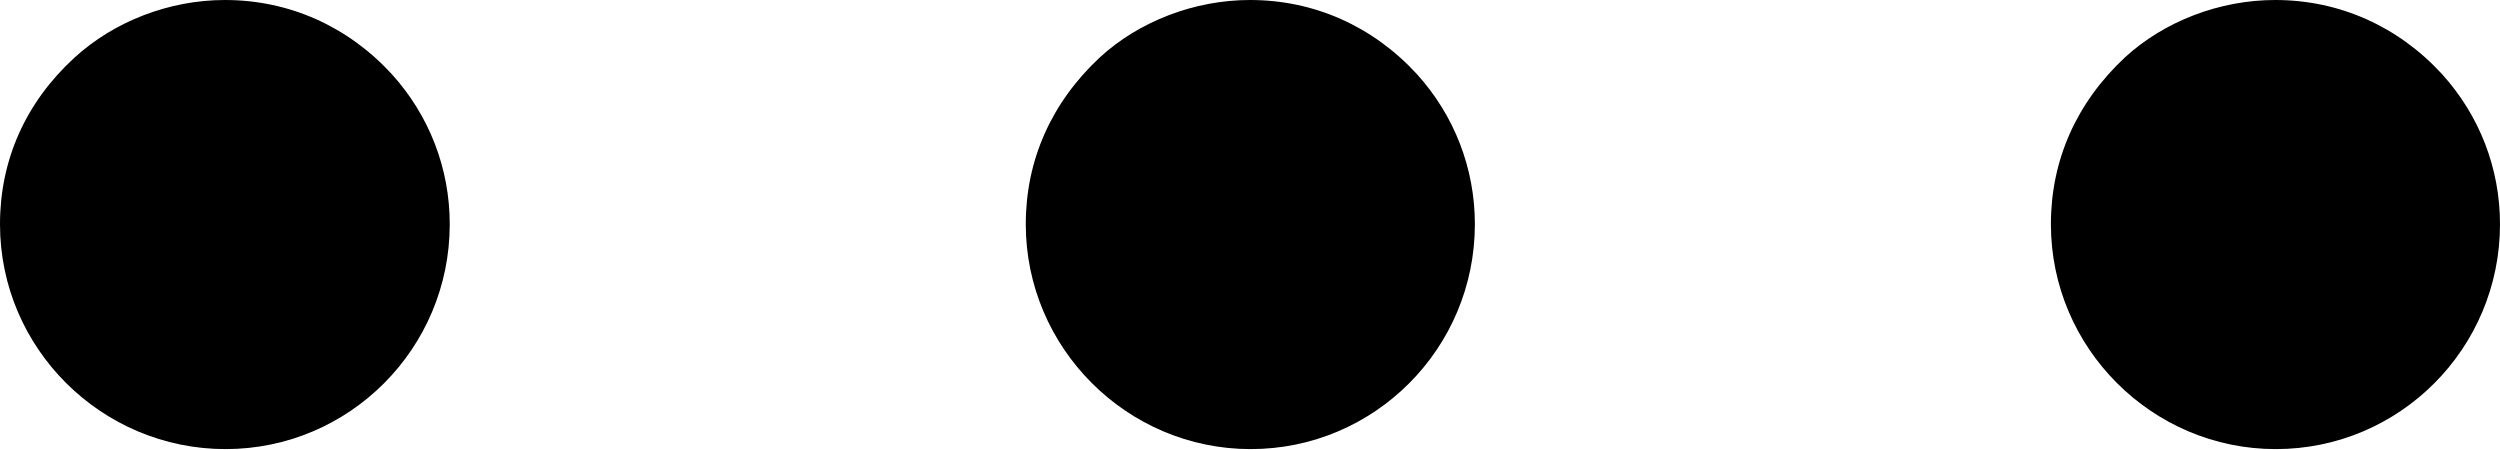 <?xml version="1.0" encoding="UTF-8"?>
<svg id="_レイヤー_2" data-name="レイヤー 2" xmlns="http://www.w3.org/2000/svg" viewBox="0 0 38.8 6.98">
  <g id="_レイヤー_1-2" data-name="レイヤー 1">
    <g>
      <path d="M6.08,1.15c.58.64.9,1.46.9,2.33,0,1.93-1.56,3.49-3.48,3.49S0,5.41,0,3.48C0,2.48.4,1.59,1.15.9,1.77.33,2.63,0,3.49,0c1,0,1.91.41,2.59,1.15Z"/>
      <path d="M21.99,1.15c.58.64.9,1.46.9,2.33,0,1.93-1.56,3.49-3.48,3.49s-3.49-1.57-3.49-3.49c0-1,.4-1.89,1.15-2.59C17.68.33,18.54,0,19.4,0c1,0,1.91.41,2.59,1.15Z"/>
      <path d="M37.9,1.15c.58.64.9,1.46.9,2.33,0,1.93-1.56,3.49-3.48,3.49s-3.49-1.57-3.49-3.49c0-1,.4-1.89,1.15-2.59C33.59.33,34.45,0,35.31,0c1,0,1.91.41,2.59,1.15Z"/>
    </g>
  </g>
</svg>